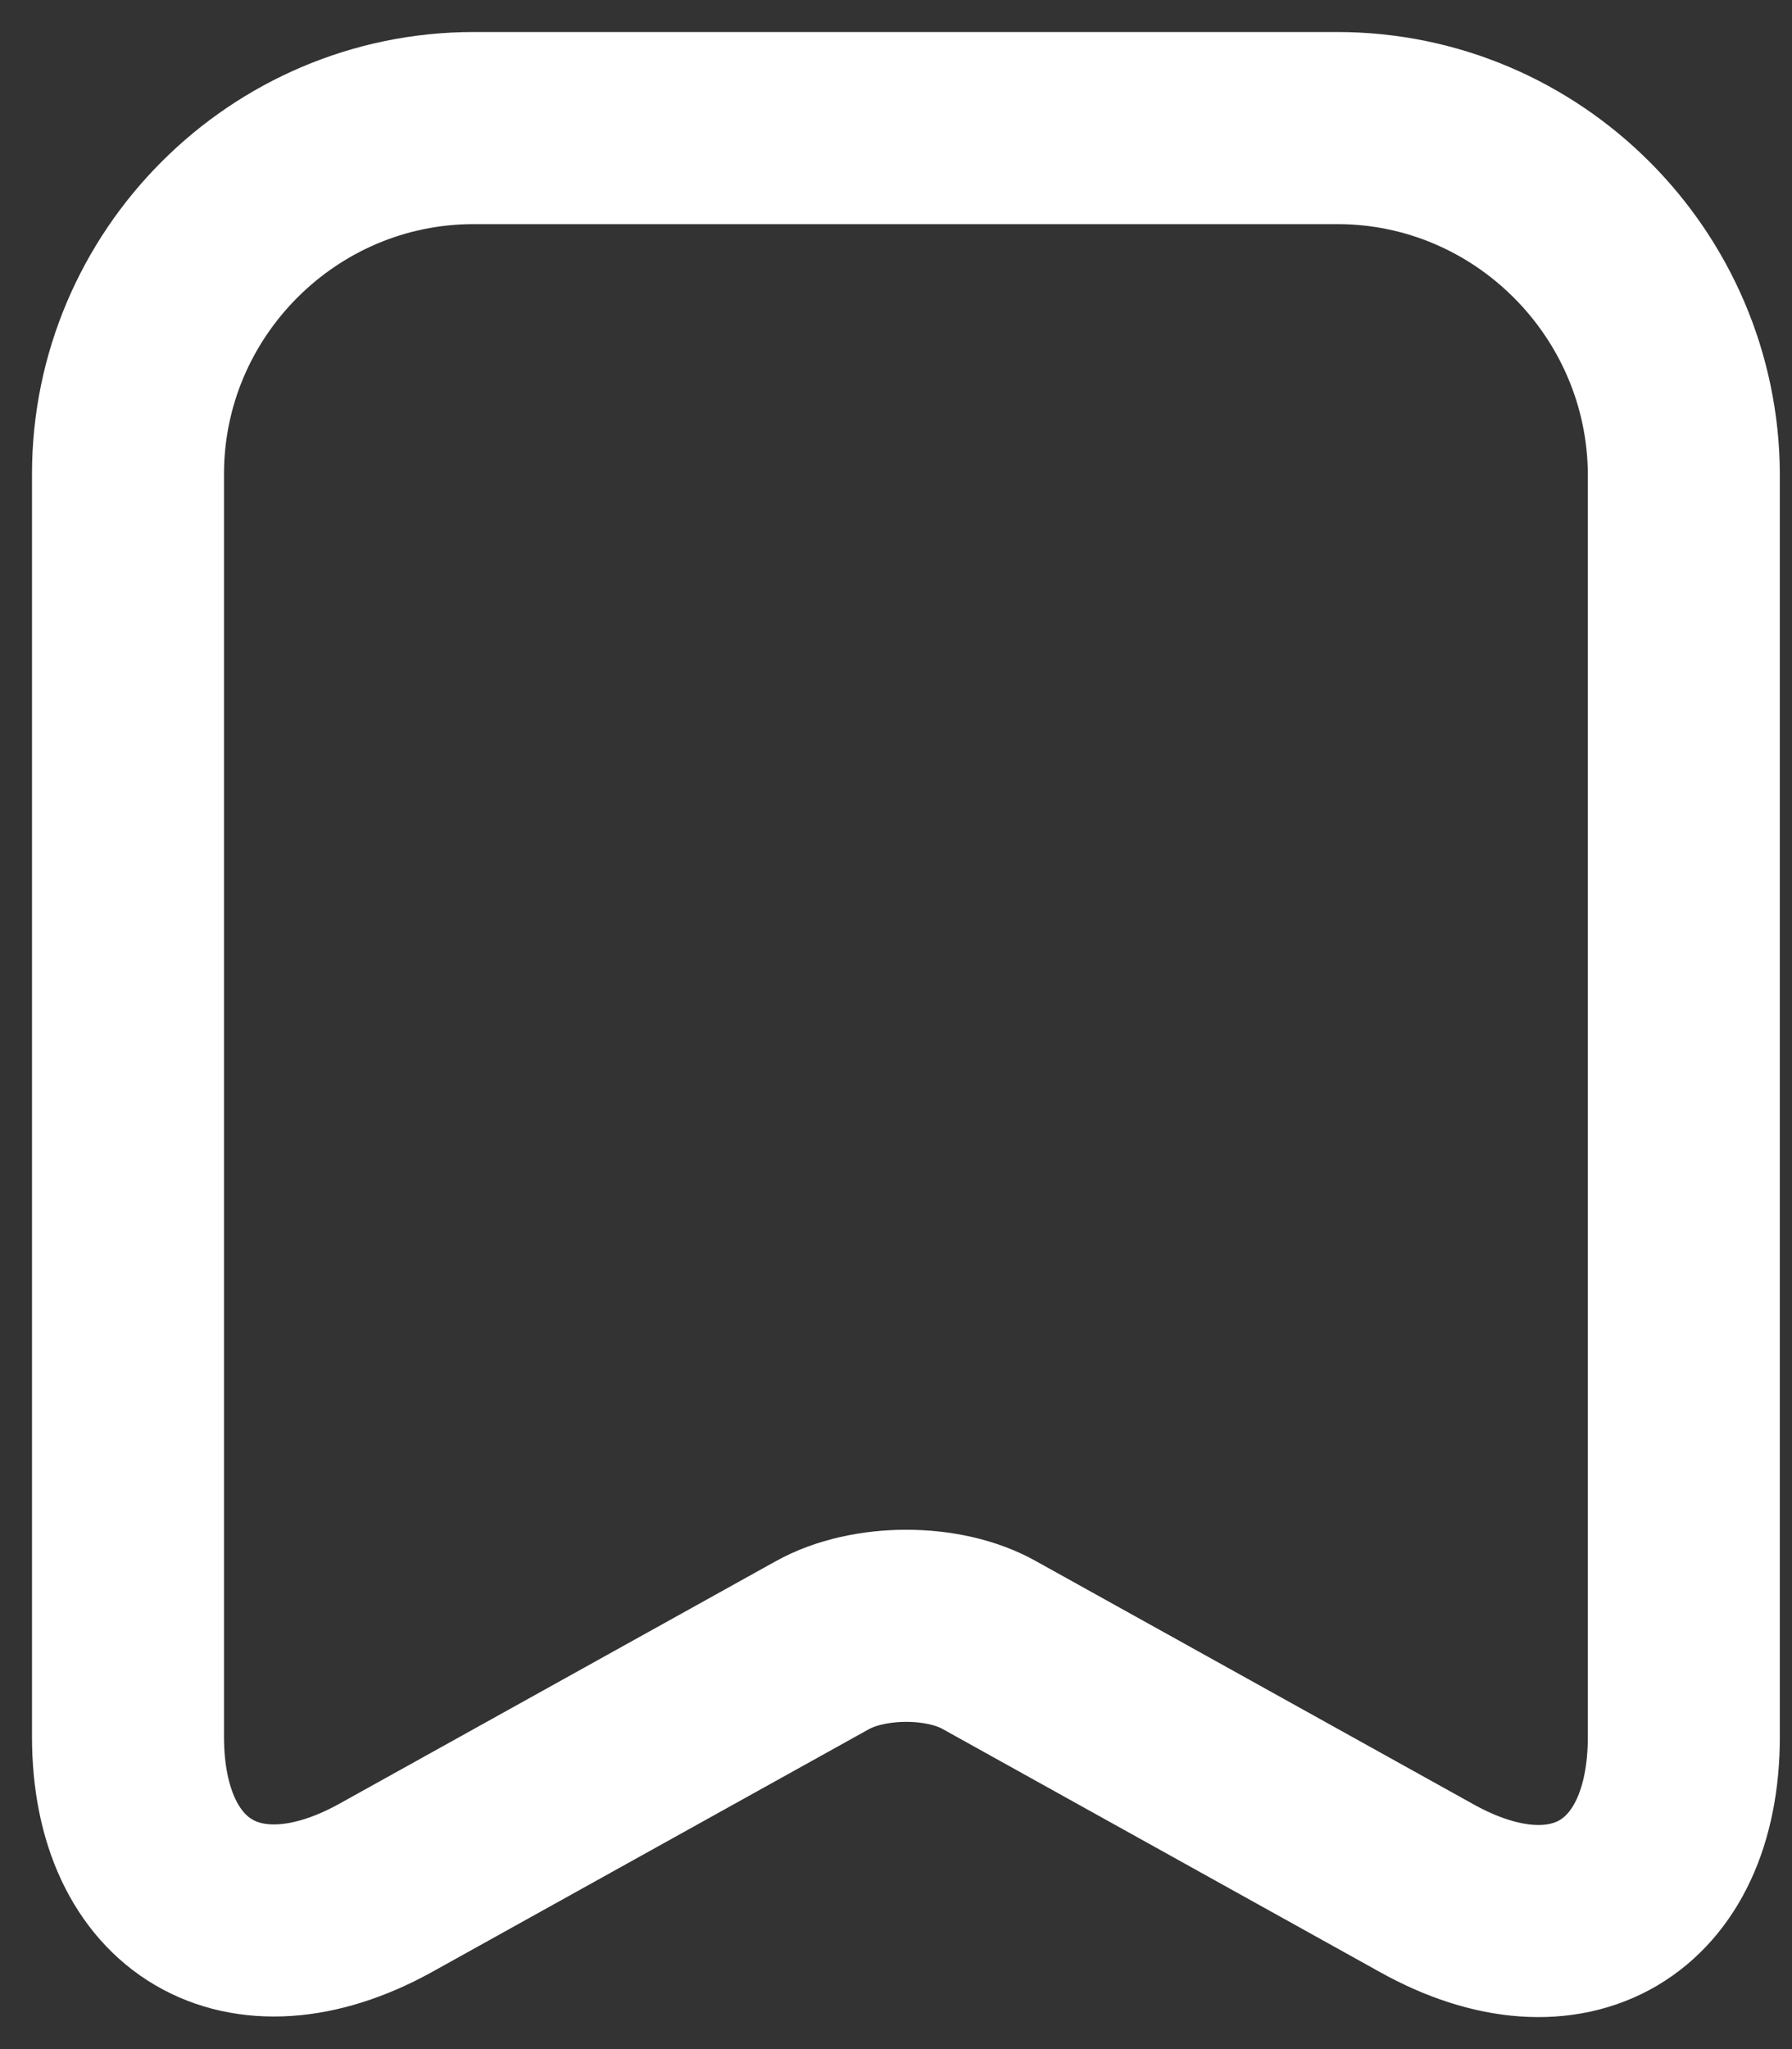 <svg width="14" height="16" viewBox="0 0 14 16" fill="none" xmlns="http://www.w3.org/2000/svg">
<rect x="0" y="0" width="14" height="16" fill="#333333" stroke="none"/>
<path d="M10.447 1H3.701C2.211 1 1 2.218 1 3.701V13.561C1 14.82 1.903 15.352 3.008 14.744L6.423 12.847C6.787 12.644 7.375 12.644 7.732 12.847L11.147 14.744C12.252 15.359 13.155 14.828 13.155 13.561V3.701C13.148 2.218 11.938 1 10.447 1Z" stroke="white" stroke-width="1.5" stroke-linecap="round" stroke-linejoin="round"/>
</svg>
